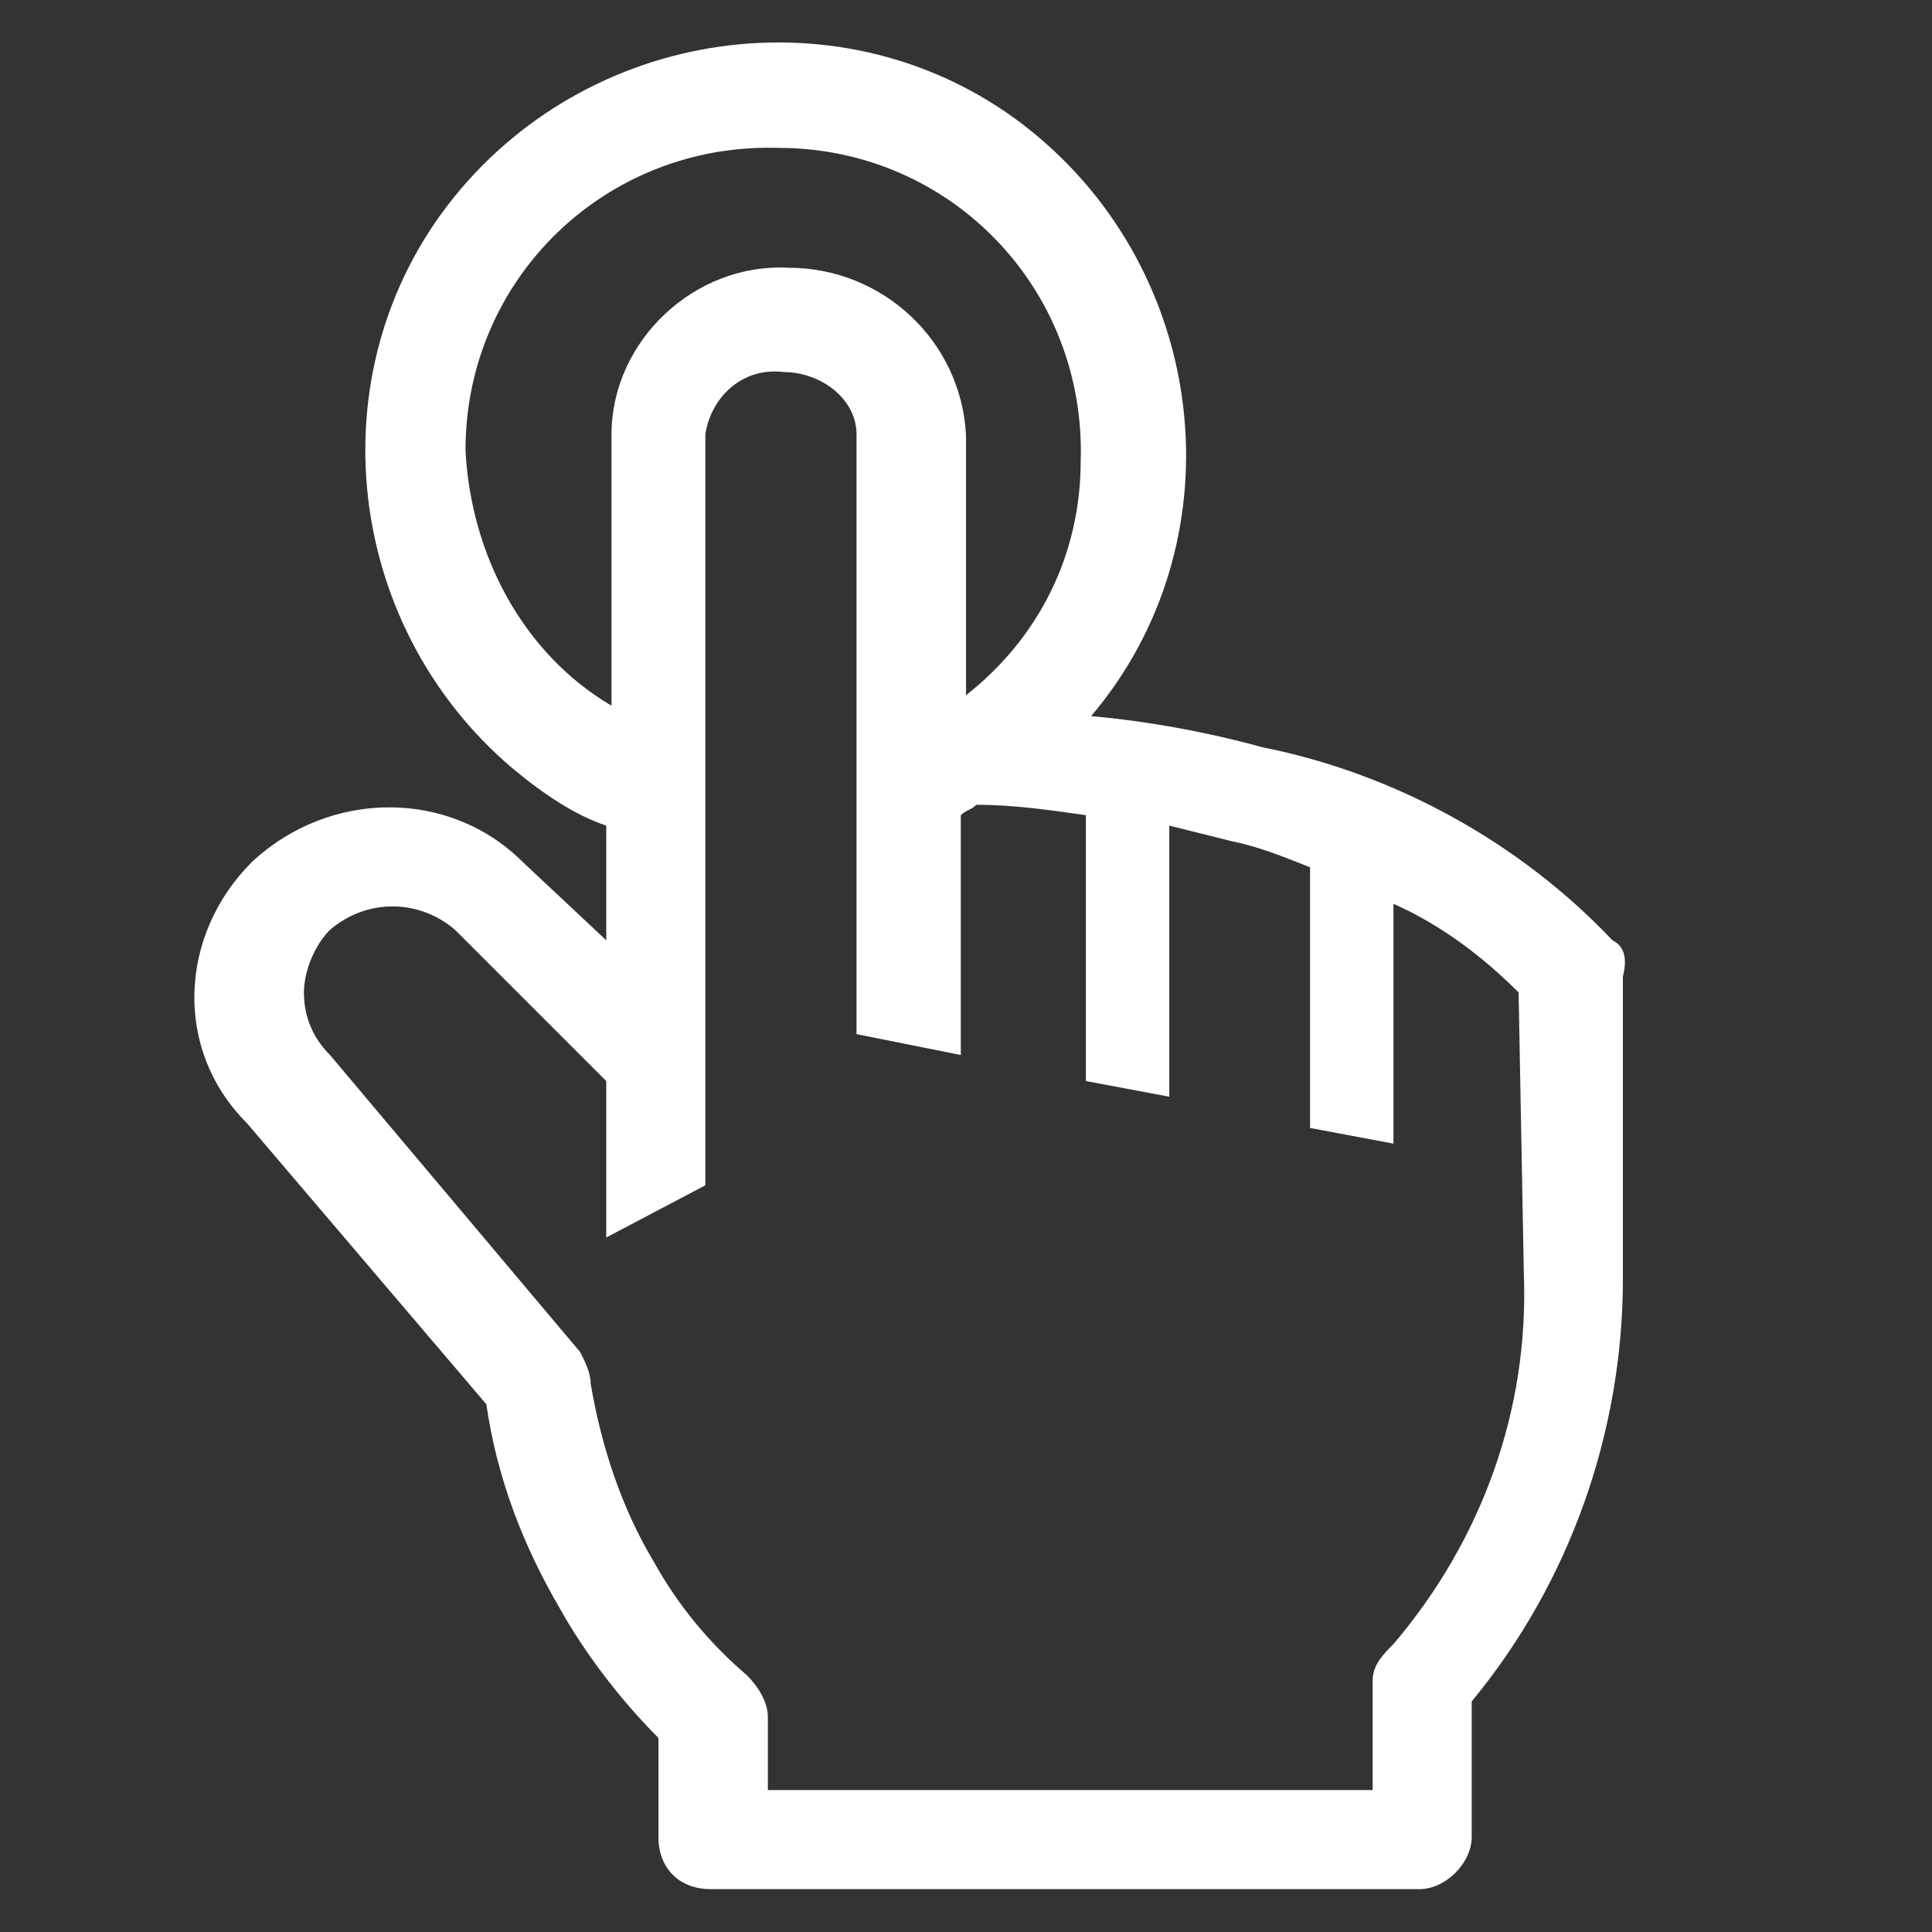 <svg width="35" height="35" viewBox="0 0 35 35" fill="none" xmlns="http://www.w3.org/2000/svg">
<rect x="0" y="0" width="35" height="35" fill="#333333" stroke="none"/>
<g clip-path="url(#clip0_2007_1438)">
<path d="M29.211 17.034C27.511 15.24 25.244 14.012 22.883 13.54C21.845 13.257 20.806 13.068 19.767 12.973C22.411 9.856 21.939 5.134 18.822 2.49C15.706 -0.155 10.983 0.318 8.339 3.434C5.694 6.551 6.167 11.273 9.283 13.918C9.85 14.39 10.417 14.768 10.983 14.957V17.034L9.472 15.618C8.15 14.295 5.978 14.295 4.561 15.618C3.239 16.94 3.144 19.018 4.467 20.34L8.811 25.44C9 26.762 9.472 27.99 10.133 29.123C10.606 29.973 11.267 30.823 11.928 31.484V33.279C11.928 33.845 12.306 34.223 12.872 34.223H25.717C26.189 34.223 26.661 33.751 26.661 33.279V30.823C28.456 28.651 29.4 25.912 29.4 23.173V17.695C29.494 17.318 29.4 17.129 29.211 17.034ZM8.433 8.156C8.433 5.04 10.983 2.584 14.1 2.679C17.217 2.679 19.672 5.229 19.578 8.345C19.578 10.045 18.822 11.556 17.5 12.595V7.873C17.406 6.173 15.989 4.851 14.289 4.851C12.589 4.756 11.078 6.173 11.078 7.873V12.784C9.472 11.84 8.528 10.045 8.433 8.156ZM27.606 23.079C27.7 25.534 26.85 27.895 25.244 29.784C25.056 29.973 24.867 30.162 24.867 30.445V32.429H13.911V31.107C13.911 30.823 13.722 30.54 13.533 30.351C12.872 29.784 12.306 29.123 11.833 28.273C11.267 27.329 10.889 26.195 10.7 25.062C10.7 24.873 10.606 24.684 10.511 24.495L5.978 19.112C5.694 18.829 5.506 18.451 5.506 17.979C5.506 17.601 5.694 17.129 5.978 16.845C6.639 16.279 7.583 16.279 8.244 16.845L10.983 19.584V22.418L12.778 21.473V7.873C12.872 7.212 13.439 6.645 14.194 6.74C14.856 6.74 15.517 7.212 15.517 7.873V18.734L17.406 19.112V14.768C17.5 14.673 17.595 14.673 17.689 14.579C18.35 14.579 19.011 14.673 19.672 14.768V19.584L21.183 19.868V14.957L22.317 15.24C22.789 15.334 23.261 15.523 23.733 15.712V20.434L25.244 20.718V16.373C26.095 16.751 26.85 17.318 27.511 17.979L27.606 23.079Z" fill="white"/>
</g>
<defs>
<clipPath id="clip0_2007_1438">
<rect width="34" height="34" fill="white" transform="translate(0.5 0.412)"/>
</clipPath>
</defs>
</svg>
